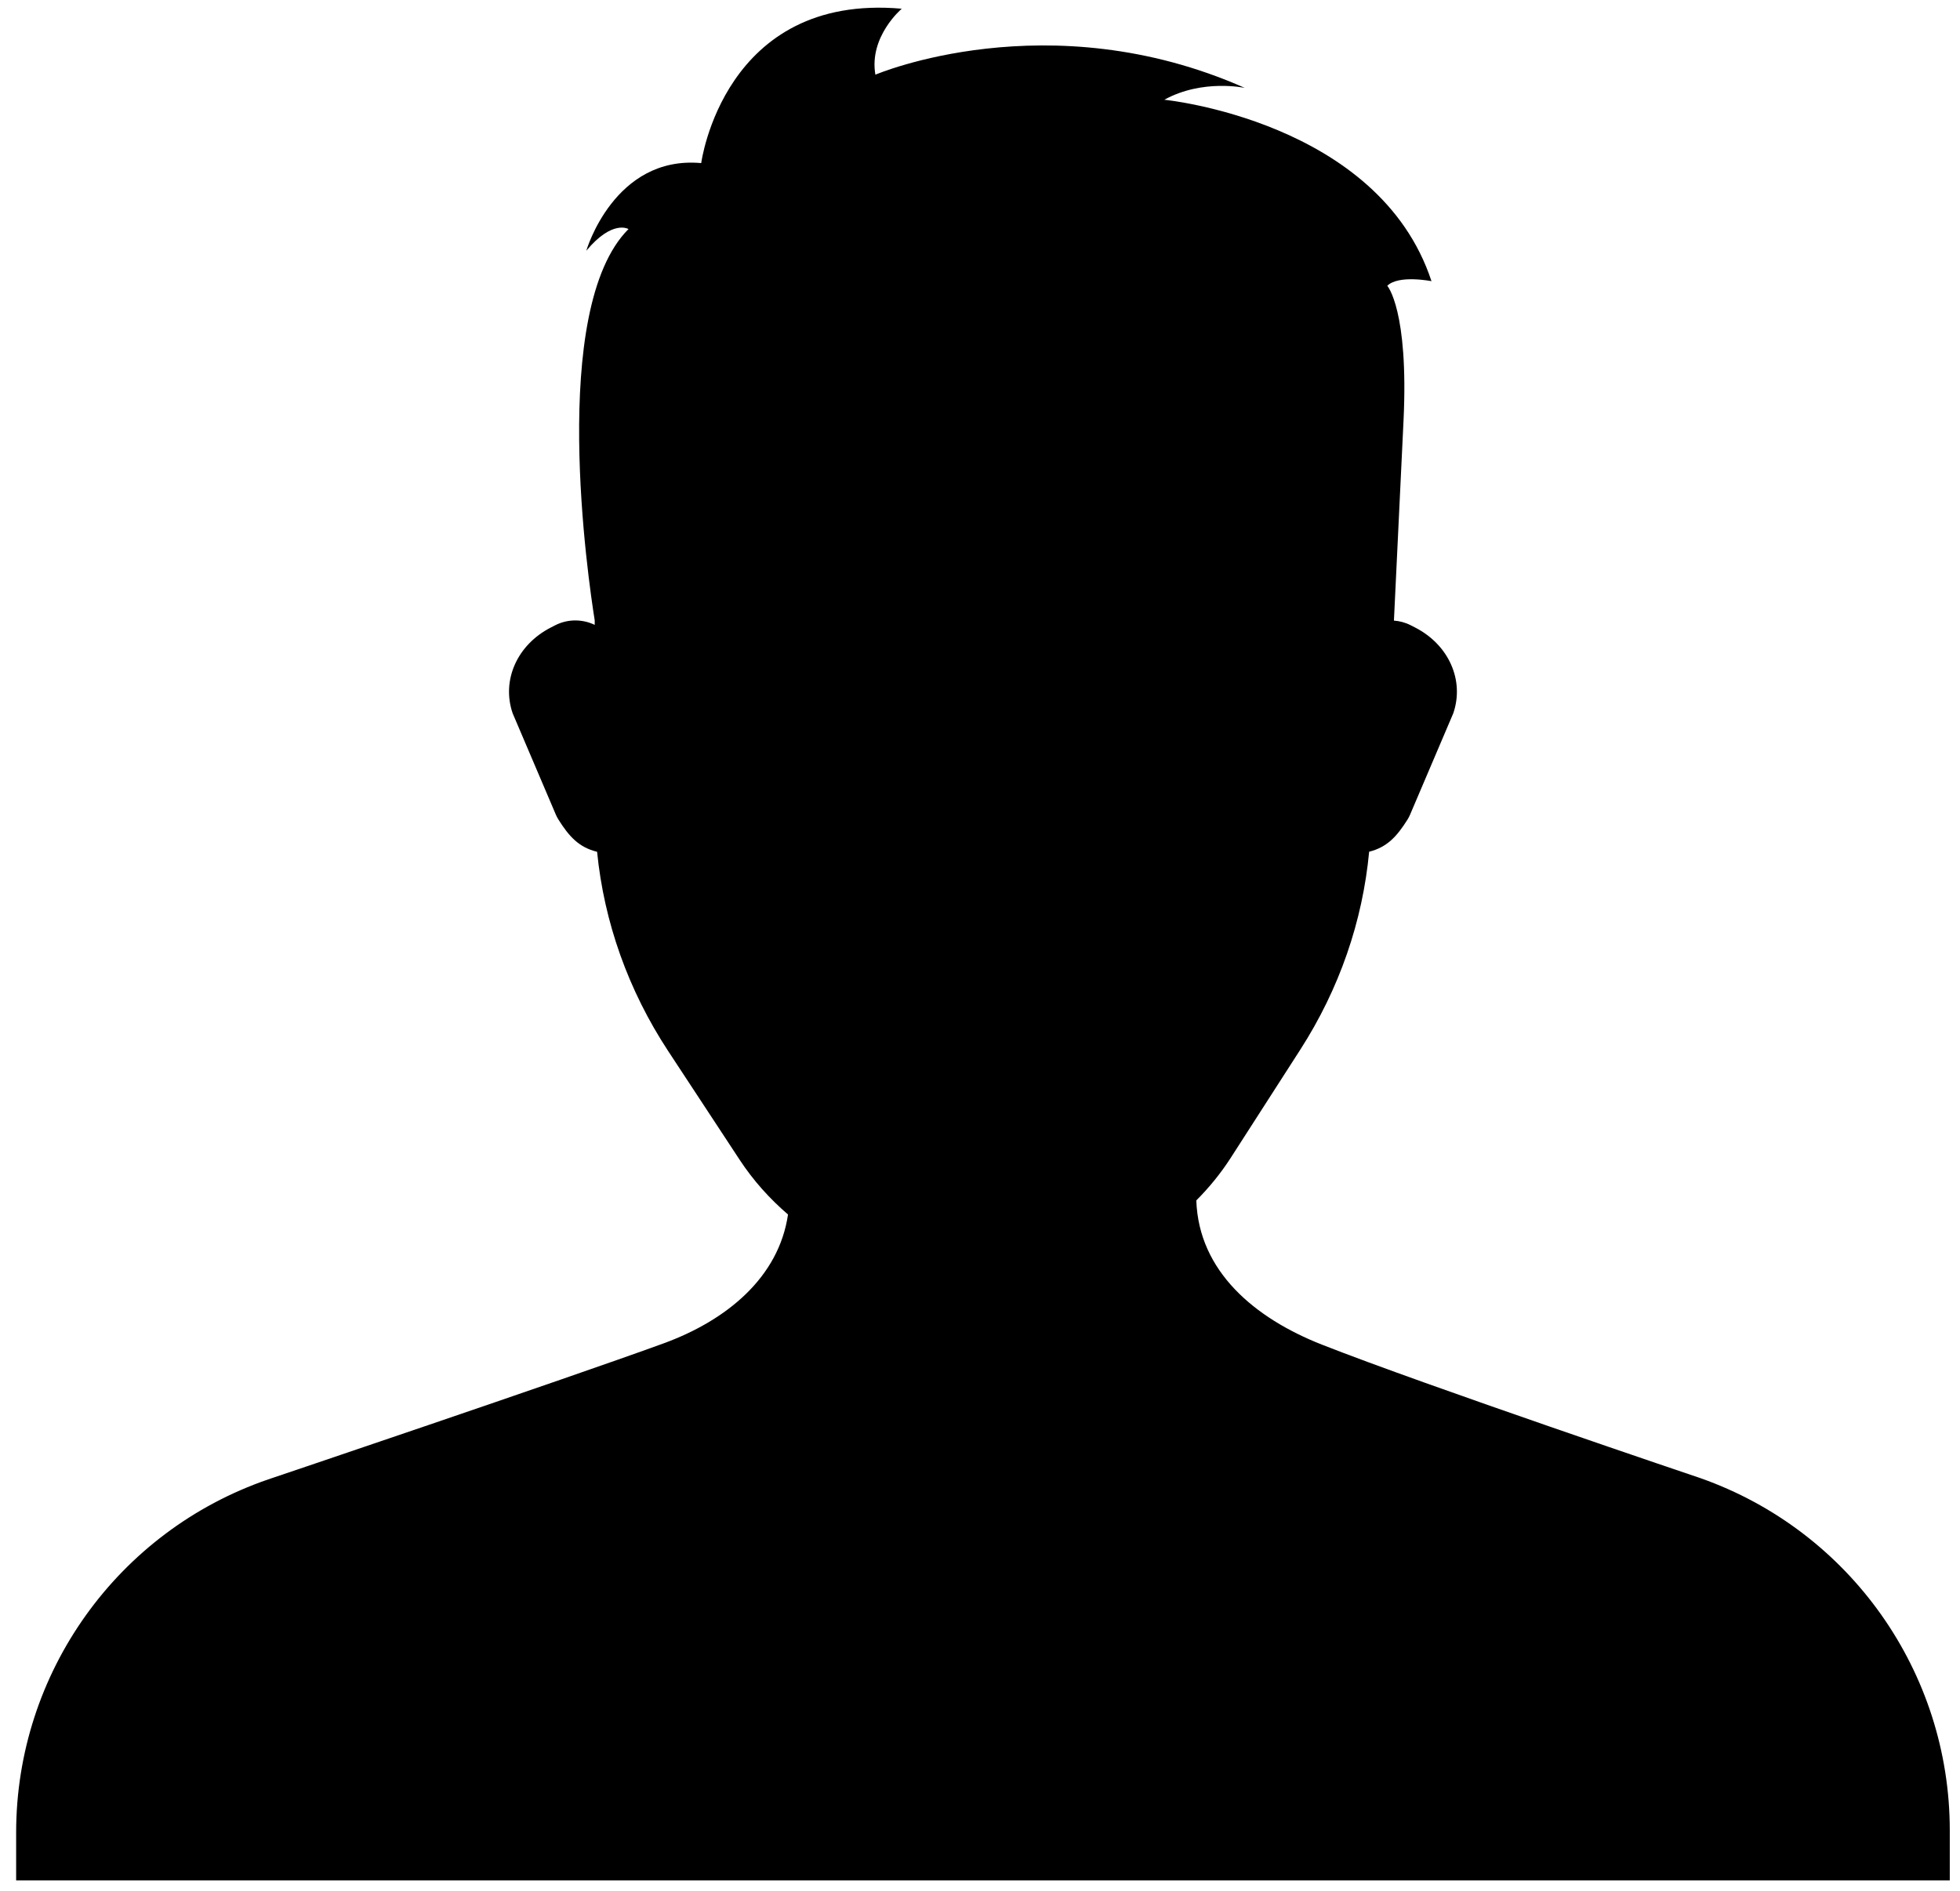 <?xml version="1.0" encoding="UTF-8" standalone="no"?><!-- Generator: Gravit.io --><svg xmlns="http://www.w3.org/2000/svg" xmlns:xlink="http://www.w3.org/1999/xlink" style="isolation:isolate" viewBox="52.5 39.25 85 82" width="85pt" height="82pt"><defs><clipPath id="_clipPath_9il1n5TotczexzH4W8cYKYWxBjxZrGJB"><rect width="500" height="500"/></clipPath></defs><g clip-path="url(#_clipPath_9il1n5TotczexzH4W8cYKYWxBjxZrGJB)"><clipPath id="_clipPath_nI9kcbGWOLVECTMqJ4m6FJvag3MPIy1A"><path d=" M 0 0 L 0 500 L 500 500 L 500 0 L 0 0 Z " fill="rgb(255,255,255)"/></clipPath><g clip-path="url(#_clipPath_nI9kcbGWOLVECTMqJ4m6FJvag3MPIy1A)"><path d=" M 174.287 481.895 C 174.137 482.225 173.936 482.475 173.677 482.635 C 173.427 482.795 173.137 482.875 172.836 482.875 C 172.526 482.875 172.247 482.785 171.986 482.615 C 171.727 482.445 171.526 482.195 171.376 481.865 C 171.236 481.525 171.157 481.125 171.157 480.645 C 171.157 480.195 171.227 479.795 171.367 479.455 C 171.506 479.115 171.706 478.855 171.956 478.675 C 172.206 478.495 172.497 478.395 172.816 478.395 C 173.126 478.395 173.416 478.485 173.677 478.664 C 173.936 478.845 174.137 479.105 174.287 479.435 C 174.446 479.775 174.517 480.175 174.517 480.645 C 174.517 481.145 174.446 481.555 174.287 481.895 Z  M 176.057 474.725 C 175.916 474.555 175.717 474.475 175.446 474.475 C 175.177 474.475 174.977 474.565 174.827 474.745 C 174.686 474.935 174.617 475.205 174.617 475.565 L 174.617 478.164 C 174.287 477.805 173.946 477.535 173.597 477.355 C 173.247 477.185 172.827 477.095 172.316 477.095 C 171.446 477.095 170.736 477.405 170.196 478.015 C 169.666 478.635 169.396 479.485 169.396 480.585 C 169.396 481.105 169.467 481.585 169.597 482.035 C 169.736 482.485 169.927 482.875 170.196 483.205 C 170.456 483.535 170.767 483.785 171.126 483.965 C 171.477 484.145 171.867 484.235 172.287 484.235 C 172.606 484.235 172.907 484.185 173.166 484.095 C 173.436 484.015 173.686 483.885 173.916 483.715 C 174.146 483.545 174.376 483.325 174.617 483.055 L 174.617 483.225 C 174.617 483.545 174.696 483.795 174.847 483.975 C 175.006 484.145 175.206 484.235 175.446 484.235 C 175.686 484.235 175.887 484.145 176.046 483.985 C 176.196 483.815 176.276 483.565 176.276 483.225 L 176.276 475.475 C 176.276 475.145 176.206 474.895 176.057 474.725 Z " fill="#000000"/><path d=" M 179.436 478.745 C 179.717 478.445 180.077 478.295 180.517 478.295 C 180.977 478.295 181.347 478.445 181.626 478.745 C 181.907 479.045 182.066 479.495 182.117 480.095 L 178.927 480.095 C 178.986 479.505 179.157 479.055 179.436 478.745 Z  M 183.106 481.815 C 182.936 481.815 182.807 481.855 182.717 481.935 C 182.497 482.135 182.316 482.305 182.186 482.425 C 182.046 482.545 181.896 482.655 181.736 482.765 C 181.566 482.865 181.407 482.945 181.227 482.995 C 181.057 483.045 180.867 483.065 180.657 483.065 C 180.336 483.065 180.057 482.985 179.796 482.835 C 179.537 482.685 179.327 482.455 179.166 482.145 C 179.006 481.845 178.927 481.485 178.927 481.095 L 182.367 481.095 C 182.827 481.095 183.177 481.025 183.436 480.895 C 183.686 480.765 183.816 480.475 183.816 480.035 C 183.816 479.555 183.686 479.095 183.446 478.635 C 183.206 478.175 182.836 477.795 182.336 477.505 C 181.847 477.215 181.256 477.075 180.577 477.075 C 180.046 477.075 179.566 477.155 179.137 477.325 C 178.696 477.495 178.336 477.745 178.037 478.055 C 177.747 478.375 177.517 478.755 177.367 479.205 C 177.206 479.645 177.126 480.125 177.126 480.645 C 177.126 481.745 177.446 482.625 178.066 483.265 C 178.696 483.905 179.577 484.235 180.706 484.235 C 181.196 484.235 181.637 484.164 182.017 484.035 C 182.396 483.905 182.706 483.745 182.956 483.555 C 183.206 483.355 183.396 483.155 183.526 482.945 C 183.646 482.725 183.706 482.545 183.706 482.385 C 183.706 482.205 183.657 482.065 183.546 481.965 C 183.427 481.865 183.287 481.815 183.106 481.815 Z " fill="#000000"/><path d=" M 190.106 481.075 C 189.927 480.825 189.666 480.605 189.316 480.425 C 188.977 480.235 188.526 480.075 187.986 479.945 C 187.526 479.835 187.166 479.735 186.907 479.664 C 186.637 479.585 186.436 479.485 186.276 479.365 C 186.126 479.255 186.046 479.095 186.046 478.914 C 186.046 478.715 186.146 478.545 186.356 478.405 C 186.577 478.275 186.836 478.205 187.157 478.205 C 187.467 478.205 187.706 478.255 187.887 478.365 C 188.066 478.465 188.227 478.605 188.356 478.775 C 188.517 478.975 188.666 479.135 188.787 479.235 C 188.916 479.335 189.066 479.395 189.247 479.395 C 189.497 479.395 189.696 479.325 189.827 479.195 C 189.967 479.065 190.026 478.905 190.026 478.705 C 190.026 478.515 189.967 478.325 189.836 478.135 C 189.717 477.945 189.526 477.765 189.287 477.605 C 189.046 477.445 188.747 477.325 188.376 477.225 C 188.017 477.135 187.606 477.085 187.157 477.085 C 186.577 477.085 186.077 477.175 185.666 477.365 C 185.256 477.555 184.946 477.805 184.736 478.115 C 184.526 478.425 184.427 478.765 184.427 479.115 C 184.427 479.505 184.537 479.845 184.767 480.115 C 184.997 480.385 185.296 480.605 185.677 480.765 C 186.057 480.925 186.546 481.085 187.157 481.235 C 187.686 481.365 188.077 481.505 188.307 481.645 C 188.546 481.785 188.657 482.015 188.657 482.315 C 188.657 482.525 188.546 482.695 188.327 482.855 C 188.097 483.015 187.807 483.095 187.456 483.095 C 187.026 483.095 186.677 483.015 186.427 482.865 C 186.177 482.705 185.967 482.475 185.776 482.155 C 185.696 481.995 185.597 481.865 185.497 481.775 C 185.396 481.685 185.256 481.645 185.077 481.645 C 184.867 481.645 184.686 481.715 184.557 481.845 C 184.416 481.985 184.347 482.155 184.347 482.345 C 184.347 482.635 184.456 482.925 184.666 483.215 C 184.887 483.505 185.217 483.745 185.666 483.945 C 186.117 484.135 186.657 484.235 187.287 484.235 C 187.946 484.235 188.506 484.145 188.967 483.965 C 189.436 483.785 189.787 483.525 190.017 483.175 C 190.256 482.835 190.367 482.414 190.367 481.935 C 190.367 481.615 190.287 481.325 190.106 481.075 Z " fill="#000000"/><path d=" M 192.767 474.765 C 192.597 474.625 192.396 474.545 192.166 474.545 C 191.927 474.545 191.727 474.625 191.546 474.795 C 191.367 474.955 191.276 475.155 191.276 475.405 C 191.276 475.685 191.367 475.895 191.537 476.045 C 191.717 476.195 191.927 476.265 192.166 476.265 C 192.407 476.265 192.606 476.195 192.776 476.045 C 192.946 475.885 193.037 475.675 193.037 475.405 C 193.037 475.125 192.946 474.914 192.767 474.765 Z  M 192.787 477.355 C 192.617 477.175 192.407 477.085 192.146 477.085 C 191.887 477.085 191.677 477.175 191.517 477.355 C 191.356 477.525 191.276 477.785 191.276 478.135 L 191.276 483.164 C 191.276 483.505 191.356 483.765 191.517 483.955 C 191.677 484.135 191.887 484.235 192.146 484.235 C 192.407 484.235 192.617 484.145 192.787 483.965 C 192.956 483.785 193.037 483.515 193.037 483.164 L 193.037 478.085 C 193.037 477.775 192.956 477.525 192.787 477.355 Z " fill="#000000"/><path d=" M 198.776 481.825 C 198.617 482.135 198.407 482.375 198.146 482.525 C 197.887 482.685 197.606 482.765 197.316 482.765 C 196.827 482.765 196.416 482.585 196.106 482.215 C 195.796 481.855 195.646 481.315 195.646 480.605 C 195.646 479.895 195.796 479.355 196.097 478.975 C 196.396 478.595 196.796 478.395 197.307 478.395 C 197.816 478.395 198.236 478.595 198.546 478.995 C 198.867 479.395 199.026 479.955 199.026 480.675 C 199.026 481.125 198.936 481.505 198.776 481.825 Z  M 200.566 477.414 C 200.456 477.195 200.227 477.085 199.887 477.085 C 199.657 477.085 199.456 477.175 199.307 477.335 C 199.157 477.505 199.086 477.745 199.086 478.045 L 199.086 478.285 C 198.776 477.875 198.436 477.575 198.066 477.385 C 197.706 477.195 197.276 477.095 196.776 477.095 C 196.356 477.095 195.977 477.175 195.626 477.325 C 195.276 477.465 194.977 477.685 194.706 477.985 C 194.446 478.275 194.236 478.635 194.097 479.055 C 193.946 479.485 193.876 479.955 193.876 480.485 C 193.876 481.195 193.997 481.815 194.236 482.355 C 194.467 482.895 194.807 483.315 195.247 483.615 C 195.686 483.925 196.196 484.075 196.787 484.075 C 197.276 484.075 197.696 483.975 198.057 483.775 C 198.407 483.575 198.717 483.285 198.986 482.914 C 198.977 483.485 198.967 483.905 198.946 484.164 C 198.936 484.425 198.876 484.664 198.776 484.895 C 198.677 485.125 198.497 485.295 198.247 485.425 C 197.997 485.555 197.646 485.615 197.186 485.615 C 196.967 485.615 196.767 485.595 196.597 485.555 C 196.427 485.515 196.276 485.455 196.157 485.365 C 196.037 485.285 195.916 485.185 195.816 485.065 C 195.717 484.945 195.617 484.825 195.526 484.715 C 195.336 484.485 195.106 484.375 194.847 484.375 C 194.646 484.375 194.467 484.445 194.327 484.575 C 194.177 484.715 194.106 484.885 194.106 485.105 C 194.106 485.385 194.236 485.655 194.486 485.925 C 194.747 486.195 195.117 486.414 195.586 486.585 C 196.066 486.755 196.606 486.835 197.217 486.835 C 197.876 486.835 198.427 486.775 198.867 486.635 C 199.316 486.505 199.677 486.305 199.946 486.025 C 200.227 485.755 200.427 485.405 200.546 484.985 C 200.666 484.565 200.736 484.065 200.736 483.475 L 200.736 478.375 C 200.736 477.955 200.677 477.635 200.566 477.414 Z " fill="#000000"/><path d=" M 208.086 478.935 C 208.057 478.695 207.977 478.455 207.867 478.245 C 207.686 477.875 207.416 477.595 207.046 477.385 C 206.686 477.185 206.267 477.085 205.807 477.085 C 205.327 477.085 204.907 477.185 204.537 477.375 C 204.436 477.425 204.347 477.485 204.247 477.555 C 203.997 477.735 203.756 477.975 203.526 478.275 L 203.526 478.055 C 203.526 477.845 203.486 477.664 203.416 477.525 C 203.336 477.375 203.236 477.265 203.117 477.195 C 202.986 477.125 202.847 477.085 202.696 477.085 C 202.446 477.085 202.247 477.164 202.097 477.335 C 201.946 477.495 201.876 477.745 201.876 478.085 L 201.876 483.164 C 201.876 483.505 201.956 483.765 202.126 483.955 C 202.287 484.135 202.497 484.235 202.747 484.235 C 203.006 484.235 203.227 484.145 203.387 483.965 C 203.557 483.785 203.637 483.515 203.637 483.164 L 203.637 480.965 C 203.637 480.245 203.677 479.755 203.767 479.495 C 203.887 479.164 204.077 478.914 204.327 478.725 C 204.586 478.535 204.876 478.445 205.186 478.445 C 205.666 478.445 205.986 478.595 206.146 478.905 C 206.307 479.215 206.387 479.655 206.387 480.235 L 206.387 483.164 C 206.387 483.505 206.477 483.765 206.637 483.955 C 206.796 484.135 207.006 484.235 207.276 484.235 C 207.526 484.235 207.736 484.145 207.896 483.965 C 208.066 483.785 208.146 483.515 208.146 483.164 L 208.146 479.895 C 208.146 479.505 208.126 479.185 208.086 478.935 Z " fill="#000000"/><path d=" M 211.296 478.745 C 211.577 478.445 211.936 478.295 212.367 478.295 C 212.827 478.295 213.196 478.445 213.477 478.745 C 213.767 479.045 213.927 479.495 213.967 480.095 L 210.776 480.095 C 210.836 479.505 211.006 479.055 211.296 478.745 Z  M 214.956 481.815 C 214.787 481.815 214.666 481.855 214.577 481.935 C 214.356 482.135 214.177 482.305 214.037 482.425 C 213.896 482.545 213.747 482.655 213.586 482.765 C 213.427 482.865 213.256 482.945 213.086 482.995 C 212.916 483.045 212.736 483.065 212.537 483.065 L 212.526 483.065 C 212.517 483.065 212.517 483.065 212.506 483.065 C 212.196 483.065 211.907 482.985 211.646 482.835 C 211.387 482.685 211.177 482.455 211.026 482.145 C 210.997 482.085 210.967 482.035 210.946 481.975 L 210.946 481.965 C 210.836 481.705 210.787 481.405 210.776 481.095 L 214.217 481.095 C 214.677 481.095 215.037 481.025 215.287 480.895 C 215.537 480.765 215.666 480.475 215.666 480.035 C 215.666 479.555 215.546 479.095 215.296 478.635 C 215.057 478.175 214.686 477.795 214.196 477.505 C 213.706 477.215 213.117 477.075 212.427 477.075 C 211.896 477.075 211.416 477.155 210.986 477.325 C 210.557 477.495 210.186 477.745 209.896 478.055 C 209.597 478.375 209.367 478.755 209.217 479.205 C 209.066 479.645 208.986 480.125 208.986 480.645 C 208.986 481.745 209.296 482.625 209.927 483.265 C 210.546 483.905 211.427 484.235 212.557 484.235 C 213.046 484.235 213.486 484.164 213.867 484.035 C 213.876 484.035 213.896 484.025 213.907 484.025 C 214.267 483.895 214.566 483.735 214.816 483.555 C 215.066 483.355 215.247 483.155 215.376 482.945 C 215.497 482.725 215.566 482.545 215.566 482.385 C 215.566 482.205 215.506 482.065 215.396 481.965 C 215.287 481.865 215.137 481.815 214.956 481.815 Z " fill="#000000"/><path d=" M 221.057 481.895 C 220.907 482.225 220.696 482.475 220.446 482.635 C 220.186 482.795 219.907 482.875 219.597 482.875 C 219.296 482.875 219.017 482.785 218.756 482.615 C 218.497 482.445 218.296 482.195 218.146 481.865 C 217.997 481.525 217.927 481.125 217.927 480.645 C 217.927 480.195 217.997 479.795 218.137 479.455 C 218.276 479.115 218.467 478.855 218.727 478.675 C 218.977 478.495 219.267 478.395 219.586 478.395 C 219.896 478.395 220.177 478.485 220.436 478.664 C 220.696 478.845 220.907 479.105 221.057 479.435 C 221.206 479.775 221.287 480.175 221.287 480.645 C 221.287 481.145 221.206 481.555 221.057 481.895 Z  M 222.827 474.725 C 222.686 474.555 222.477 474.475 222.217 474.475 C 221.946 474.475 221.736 474.565 221.597 474.745 C 221.456 474.935 221.376 475.205 221.376 475.565 L 221.376 478.164 C 221.046 477.805 220.717 477.535 220.367 477.355 C 220.017 477.185 219.586 477.095 219.086 477.095 C 218.206 477.095 217.506 477.405 216.967 478.015 C 216.427 478.635 216.157 479.485 216.157 480.585 C 216.157 481.105 216.227 481.585 216.367 482.035 C 216.497 482.485 216.696 482.875 216.956 483.205 C 217.217 483.535 217.526 483.785 217.887 483.965 C 218.247 484.145 218.637 484.235 219.057 484.235 C 219.376 484.235 219.666 484.185 219.936 484.095 C 220.206 484.015 220.456 483.885 220.686 483.715 C 220.916 483.545 221.146 483.325 221.376 483.055 L 221.376 483.225 C 221.376 483.545 221.456 483.795 221.617 483.975 C 221.776 484.145 221.967 484.235 222.217 484.235 C 222.456 484.235 222.657 484.145 222.807 483.985 C 222.967 483.815 223.046 483.565 223.046 483.225 L 223.046 475.475 C 223.046 475.145 222.967 474.895 222.827 474.725 Z " fill="#000000"/><path d=" M 231.526 482.295 C 231.206 482.685 230.827 482.875 230.387 482.875 C 229.867 482.875 229.446 482.685 229.126 482.305 C 228.807 481.935 228.646 481.395 228.646 480.695 C 228.646 480.225 228.727 479.805 228.876 479.465 C 229.026 479.115 229.227 478.855 229.486 478.675 C 229.756 478.495 230.046 478.395 230.387 478.395 C 230.706 478.395 230.997 478.495 231.236 478.675 C 231.486 478.855 231.677 479.115 231.807 479.445 C 231.936 479.785 232.006 480.185 232.006 480.645 C 232.006 481.365 231.847 481.914 231.526 482.295 Z  M 233.407 478.715 C 233.166 478.195 232.827 477.795 232.387 477.515 C 231.946 477.235 231.436 477.095 230.847 477.095 C 230.347 477.095 229.916 477.195 229.577 477.375 C 229.227 477.555 228.896 477.815 228.566 478.164 L 228.566 475.475 C 228.566 475.155 228.486 474.905 228.347 474.735 C 228.196 474.555 227.986 474.475 227.717 474.475 C 227.467 474.475 227.267 474.565 227.117 474.745 C 226.977 474.925 226.907 475.195 226.907 475.555 L 226.907 483.225 C 226.907 483.555 226.977 483.805 227.126 483.975 C 227.276 484.145 227.467 484.235 227.717 484.235 C 227.967 484.235 228.166 484.145 228.327 483.975 C 228.486 483.805 228.566 483.555 228.566 483.225 L 228.566 483.055 C 228.756 483.275 228.916 483.445 229.026 483.555 C 229.146 483.664 229.287 483.775 229.456 483.885 C 229.626 483.985 229.827 484.075 230.066 484.135 C 230.307 484.195 230.557 484.235 230.827 484.235 C 231.267 484.235 231.677 484.145 232.046 483.965 C 232.407 483.785 232.727 483.535 232.977 483.205 C 233.236 482.885 233.436 482.495 233.566 482.055 C 233.706 481.605 233.767 481.125 233.767 480.585 C 233.767 479.865 233.646 479.245 233.407 478.715 Z " fill="#000000"/><path d=" M 240.196 477.475 C 240.126 477.355 240.037 477.265 239.916 477.195 C 239.796 477.125 239.666 477.085 239.537 477.085 C 239.347 477.085 239.206 477.115 239.106 477.185 C 239.006 477.245 238.907 477.375 238.816 477.555 C 238.727 477.745 238.626 477.995 238.517 478.325 L 237.106 482.345 L 235.617 478.015 C 235.517 477.715 235.407 477.485 235.276 477.325 C 235.146 477.164 234.956 477.085 234.706 477.085 C 234.557 477.085 234.416 477.125 234.287 477.205 C 234.146 477.275 234.037 477.385 233.967 477.515 C 233.887 477.635 233.847 477.775 233.847 477.925 C 233.847 478.075 233.916 478.295 234.046 478.615 L 236.206 484.055 L 236.046 484.455 C 235.927 484.735 235.827 484.955 235.727 485.105 C 235.637 485.255 235.537 485.355 235.416 485.414 C 235.307 485.475 235.146 485.505 234.946 485.505 C 234.856 485.505 234.767 485.495 234.657 485.465 C 234.566 485.445 234.467 485.425 234.376 485.425 C 234.137 485.425 233.956 485.485 233.836 485.595 C 233.706 485.705 233.646 485.855 233.646 486.055 C 233.646 486.355 233.776 486.555 234.037 486.675 C 234.296 486.785 234.677 486.835 235.196 486.835 C 235.717 486.835 236.137 486.755 236.446 486.595 C 236.767 486.435 237.017 486.205 237.196 485.905 C 237.387 485.605 237.586 485.195 237.776 484.664 L 240.077 478.664 C 240.126 478.505 240.177 478.355 240.217 478.205 C 240.256 478.055 240.276 477.935 240.296 477.855 C 240.296 477.725 240.267 477.595 240.196 477.475 Z " fill="#000000"/><path d=" M 261.507 477.238 L 261.926 477.238 L 261.926 476.71 C 261.926 476.159 261.993 475.723 262.133 475.398 C 262.271 475.074 262.51 474.837 262.843 474.69 C 263.175 474.542 263.631 474.468 264.21 474.468 C 265.239 474.468 265.75 474.717 265.75 475.223 C 265.75 475.385 265.696 475.525 265.587 475.64 C 265.482 475.755 265.354 475.814 265.209 475.814 C 265.142 475.814 265.02 475.801 264.852 475.774 C 264.69 475.751 264.545 475.736 264.43 475.736 C 264.112 475.736 263.91 475.831 263.815 476.017 C 263.729 476.204 263.684 476.47 263.684 476.82 L 263.684 477.238 L 264.112 477.238 C 264.784 477.238 265.116 477.439 265.116 477.845 C 265.116 478.129 265.03 478.313 264.85 478.39 C 264.673 478.468 264.427 478.506 264.112 478.506 L 263.684 478.506 L 263.684 483.163 C 263.684 483.509 263.602 483.773 263.434 483.955 C 263.27 484.139 263.058 484.23 262.795 484.23 C 262.546 484.23 262.34 484.139 262.173 483.955 C 262.007 483.773 261.926 483.509 261.926 483.163 L 261.926 478.506 L 261.441 478.506 C 261.179 478.506 260.979 478.45 260.836 478.329 C 260.694 478.213 260.623 478.058 260.623 477.87 C 260.623 477.447 260.918 477.238 261.507 477.238 L 261.507 477.238 Z " fill="#000000"/><path d=" M 267.26 481.694 L 267.26 483.163 C 267.26 483.518 267.17 483.786 267.007 483.962 C 266.839 484.142 266.628 484.23 266.371 484.23 C 266.112 484.23 265.905 484.141 265.743 483.958 C 265.583 483.78 265.499 483.514 265.499 483.163 L 265.499 478.268 C 265.499 477.478 265.783 477.082 266.353 477.082 C 266.647 477.082 266.856 477.174 266.986 477.359 C 267.114 477.544 267.185 477.816 267.201 478.178 C 267.409 477.816 267.624 477.544 267.844 477.359 C 268.068 477.174 268.36 477.082 268.731 477.082 C 269.103 477.082 269.458 477.174 269.806 477.359 C 270.154 477.544 270.328 477.79 270.328 478.094 C 270.328 478.308 270.253 478.488 270.107 478.624 C 269.958 478.766 269.8 478.835 269.629 478.835 C 269.561 478.835 269.404 478.792 269.159 478.713 C 268.912 478.636 268.692 478.596 268.507 478.596 C 268.249 478.596 268.037 478.665 267.875 478.798 C 267.711 478.937 267.584 479.135 267.493 479.399 C 267.405 479.666 267.345 479.986 267.309 480.351 C 267.275 480.718 267.26 481.166 267.26 481.694 L 267.26 481.694 Z " fill="#000000"/><path d=" M 272.416 478.745 C 272.696 478.445 273.057 478.295 273.486 478.295 C 273.957 478.295 274.316 478.445 274.606 478.745 C 274.887 479.035 275.047 479.485 275.087 480.085 L 271.896 480.085 C 271.957 479.495 272.127 479.055 272.416 478.745 Z  M 276.076 481.815 C 275.916 481.815 275.786 481.855 275.696 481.935 C 275.477 482.135 275.297 482.305 275.156 482.414 C 275.017 482.545 274.877 482.655 274.707 482.755 C 274.547 482.865 274.377 482.945 274.207 482.985 C 274.026 483.045 273.837 483.065 273.627 483.065 C 273.316 483.065 273.026 482.985 272.767 482.835 C 272.507 482.675 272.297 482.445 272.137 482.145 C 271.986 481.845 271.906 481.485 271.896 481.085 L 275.337 481.085 C 275.797 481.085 276.156 481.025 276.406 480.895 C 276.656 480.755 276.786 480.475 276.786 480.035 C 276.786 479.555 276.666 479.095 276.416 478.625 C 276.177 478.164 275.807 477.795 275.316 477.505 C 274.826 477.215 274.236 477.075 273.547 477.075 C 273.017 477.075 272.536 477.155 272.106 477.325 C 271.677 477.495 271.307 477.735 271.017 478.055 C 270.717 478.375 270.486 478.755 270.337 479.195 C 270.177 479.645 270.106 480.125 270.106 480.645 C 270.106 481.745 270.416 482.625 271.047 483.265 C 271.666 483.905 272.547 484.225 273.677 484.225 C 274.166 484.225 274.606 484.164 274.986 484.035 C 275.366 483.905 275.686 483.745 275.936 483.555 C 276.186 483.355 276.377 483.155 276.507 482.935 C 276.627 482.725 276.686 482.545 276.686 482.385 C 276.686 482.205 276.627 482.065 276.517 481.965 C 276.406 481.865 276.257 481.815 276.076 481.815 Z " fill="#000000"/><path d=" M 279.717 478.745 C 280.007 478.445 280.366 478.295 280.797 478.295 C 281.257 478.295 281.627 478.445 281.916 478.745 C 282.196 479.035 282.356 479.485 282.396 480.085 L 279.207 480.085 C 279.267 479.495 279.436 479.055 279.717 478.745 Z  M 283.387 481.815 C 283.227 481.815 283.097 481.855 283.007 481.935 C 282.786 482.135 282.606 482.305 282.467 482.414 C 282.326 482.545 282.186 482.655 282.017 482.755 C 281.856 482.865 281.686 482.945 281.507 482.985 C 281.337 483.045 281.146 483.065 280.936 483.065 C 280.627 483.065 280.337 482.985 280.076 482.835 C 279.816 482.675 279.606 482.445 279.457 482.145 C 279.297 481.845 279.217 481.485 279.207 481.085 L 282.646 481.085 C 283.106 481.085 283.467 481.025 283.717 480.895 C 283.967 480.755 284.097 480.475 284.097 480.035 C 284.097 479.555 283.977 479.095 283.727 478.625 C 283.486 478.164 283.116 477.795 282.627 477.505 C 282.127 477.215 281.547 477.075 280.856 477.075 C 280.326 477.075 279.847 477.155 279.416 477.325 C 278.977 477.495 278.616 477.735 278.326 478.055 C 278.026 478.375 277.797 478.755 277.646 479.195 C 277.486 479.645 277.406 480.125 277.406 480.645 C 277.406 481.745 277.727 482.625 278.356 483.265 C 278.977 483.905 279.856 484.225 280.986 484.225 C 281.477 484.225 281.916 484.164 282.297 484.035 C 282.677 483.905 282.996 483.745 283.246 483.555 C 283.496 483.355 283.686 483.155 283.807 482.935 C 283.936 482.725 283.986 482.545 283.986 482.385 C 283.986 482.205 283.936 482.065 283.826 481.965 C 283.717 481.865 283.566 481.815 283.387 481.815 Z " fill="#000000"/><path d=" M 289.717 481.855 C 289.566 482.195 289.377 482.445 289.116 482.615 C 288.877 482.785 288.597 482.875 288.307 482.875 C 288.246 482.875 288.186 482.875 288.137 482.855 C 287.717 482.825 287.366 482.625 287.076 482.285 C 286.746 481.905 286.587 481.355 286.587 480.655 C 286.587 479.914 286.746 479.355 287.087 478.965 C 287.416 478.585 287.826 478.395 288.307 478.395 C 288.616 478.395 288.896 478.485 289.146 478.664 C 289.396 478.845 289.587 479.095 289.727 479.435 C 289.877 479.765 289.946 480.164 289.946 480.625 C 289.946 481.055 289.887 481.425 289.757 481.735 C 289.746 481.775 289.736 481.815 289.717 481.855 Z  M 291.696 480.435 C 291.677 479.785 291.547 479.225 291.316 478.735 C 291.047 478.205 290.686 477.795 290.236 477.515 C 289.776 477.235 289.276 477.095 288.736 477.095 C 288.286 477.095 287.887 477.195 287.536 477.385 C 287.177 477.575 286.826 477.875 286.496 478.285 L 286.496 478.075 C 286.496 477.745 286.427 477.505 286.267 477.335 C 286.106 477.164 285.906 477.085 285.656 477.085 C 285.406 477.085 285.207 477.164 285.057 477.325 C 284.906 477.495 284.837 477.745 284.837 478.085 L 284.837 485.664 C 284.837 486.055 284.896 486.335 284.996 486.545 C 285.106 486.735 285.326 486.835 285.656 486.835 C 286.217 486.835 286.496 486.445 286.496 485.675 L 286.496 483.045 C 286.677 483.265 286.856 483.455 287.047 483.615 C 287.186 483.735 287.326 483.835 287.477 483.925 C 287.816 484.125 288.236 484.225 288.736 484.225 C 289.156 484.225 289.547 484.145 289.906 483.985 C 290.276 483.815 290.587 483.575 290.856 483.275 C 291.116 482.965 291.326 482.585 291.486 482.135 C 291.637 481.685 291.707 481.185 291.707 480.645 C 291.707 480.575 291.707 480.505 291.696 480.435 Z " fill="#000000"/><path d=" M 294.087 474.765 C 293.906 474.615 293.707 474.545 293.477 474.545 C 293.246 474.545 293.036 474.625 292.856 474.785 C 292.677 474.945 292.587 475.155 292.587 475.405 C 292.587 475.675 292.677 475.885 292.856 476.035 C 293.026 476.185 293.236 476.265 293.477 476.265 C 293.717 476.265 293.916 476.185 294.097 476.035 C 294.267 475.885 294.347 475.675 294.347 475.405 C 294.347 475.125 294.257 474.905 294.087 474.765 Z  M 294.097 477.345 C 293.927 477.164 293.717 477.085 293.457 477.085 C 293.207 477.085 292.996 477.164 292.837 477.345 C 292.677 477.525 292.587 477.785 292.587 478.135 L 292.587 483.164 C 292.587 483.505 292.677 483.765 292.837 483.955 C 292.996 484.135 293.207 484.225 293.457 484.225 C 293.717 484.225 293.927 484.145 294.097 483.955 C 294.267 483.775 294.347 483.515 294.347 483.164 L 294.347 478.085 C 294.347 477.765 294.267 477.525 294.097 477.345 Z " fill="#000000"/><path d=" M 300.015 483.427 L 298.467 480.875 L 297.513 481.776 L 297.513 483.175 C 297.513 483.514 297.423 483.773 297.244 483.955 C 297.069 484.139 296.86 484.23 296.63 484.23 C 296.359 484.23 296.145 484.141 295.992 483.958 C 295.839 483.78 295.76 483.514 295.76 483.163 L 295.76 475.664 C 295.76 475.277 295.837 474.98 295.983 474.775 C 296.135 474.568 296.352 474.468 296.63 474.468 C 296.9 474.468 297.113 474.561 297.273 474.748 C 297.432 474.93 297.513 475.204 297.513 475.562 L 297.513 479.827 L 299.489 477.751 C 299.734 477.497 299.918 477.317 300.05 477.224 C 300.178 477.129 300.333 477.082 300.517 477.082 C 300.737 477.082 300.919 477.153 301.069 477.291 C 301.212 477.431 301.286 477.608 301.286 477.816 C 301.286 478.073 301.047 478.418 300.571 478.847 L 299.639 479.703 L 301.44 482.538 C 301.571 482.75 301.67 482.906 301.727 483.016 C 301.785 483.123 301.815 483.233 301.815 483.329 C 301.815 483.609 301.738 483.827 301.585 483.99 C 301.433 484.151 301.23 484.23 300.984 484.23 C 300.77 484.23 300.602 484.175 300.487 484.056 C 300.372 483.939 300.212 483.729 300.015 483.427 L 300.015 483.427 Z " fill="#000000"/><path d=" M 303.834 484.23 C 303.569 484.23 303.342 484.144 303.147 483.972 C 302.955 483.803 302.856 483.561 302.856 483.25 C 302.856 482.989 302.95 482.763 303.135 482.576 C 303.321 482.386 303.547 482.292 303.818 482.292 C 304.087 482.292 304.316 482.386 304.511 482.572 C 304.7 482.758 304.797 482.986 304.797 483.25 C 304.797 483.557 304.7 483.797 304.511 483.968 C 304.316 484.144 304.091 484.23 303.834 484.23 L 303.834 484.23 Z " fill="#000000"/><path d=" M 312.576 482.054 C 312.576 482.272 312.511 482.507 312.379 482.755 C 312.249 483.006 312.048 483.242 311.778 483.467 C 311.511 483.692 311.174 483.875 310.766 484.011 C 310.358 484.148 309.897 484.219 309.39 484.219 C 308.301 484.219 307.452 483.901 306.843 483.27 C 306.235 482.635 305.931 481.786 305.931 480.721 C 305.931 479.998 306.068 479.362 306.35 478.807 C 306.626 478.255 307.03 477.827 307.558 477.524 C 308.085 477.22 308.72 477.07 309.451 477.07 C 309.907 477.07 310.324 477.136 310.706 477.27 C 311.086 477.402 311.406 477.576 311.672 477.785 C 311.934 477.998 312.137 478.22 312.275 478.456 C 312.415 478.695 312.483 478.918 312.483 479.125 C 312.483 479.334 312.406 479.513 312.251 479.66 C 312.092 479.805 311.901 479.879 311.683 479.879 C 311.534 479.879 311.413 479.84 311.315 479.766 C 311.219 479.69 311.109 479.57 310.991 479.399 C 310.776 479.075 310.554 478.829 310.316 478.667 C 310.084 478.503 309.788 478.422 309.427 478.422 C 308.91 478.422 308.488 478.624 308.17 479.031 C 307.853 479.434 307.693 479.993 307.693 480.694 C 307.693 481.025 307.736 481.331 307.817 481.607 C 307.896 481.883 308.015 482.12 308.17 482.315 C 308.326 482.509 308.512 482.657 308.73 482.758 C 308.95 482.862 309.191 482.911 309.451 482.911 C 309.805 482.911 310.106 482.83 310.356 482.666 C 310.611 482.503 310.833 482.255 311.025 481.919 C 311.133 481.722 311.247 481.569 311.37 481.456 C 311.494 481.345 311.647 481.288 311.828 481.288 C 312.043 481.288 312.221 481.371 312.361 481.533 C 312.504 481.696 312.576 481.872 312.576 482.054 L 312.576 482.054 Z " fill="#000000"/><path d=" M 317.927 482.315 C 317.606 482.725 317.186 482.925 316.656 482.925 C 316.297 482.925 315.996 482.835 315.736 482.655 C 315.477 482.465 315.276 482.205 315.137 481.855 C 314.996 481.515 314.927 481.115 314.927 480.655 C 314.927 480.195 314.996 479.785 315.137 479.435 C 315.276 479.095 315.477 478.825 315.746 478.645 C 316.007 478.475 316.307 478.385 316.656 478.385 C 317.186 478.385 317.606 478.585 317.927 478.985 C 318.236 479.385 318.396 479.945 318.396 480.655 C 318.396 481.365 318.236 481.914 317.927 482.315 Z  M 319.916 479.205 C 319.757 478.775 319.526 478.395 319.217 478.075 C 318.906 477.755 318.536 477.515 318.106 477.345 C 317.666 477.164 317.186 477.085 316.656 477.085 C 316.127 477.085 315.646 477.164 315.217 477.335 C 314.786 477.505 314.416 477.745 314.106 478.065 C 313.807 478.375 313.566 478.755 313.406 479.195 C 313.246 479.635 313.166 480.125 313.166 480.655 C 313.166 481.185 313.246 481.664 313.396 482.105 C 313.566 482.535 313.797 482.914 314.116 483.235 C 314.416 483.555 314.797 483.805 315.217 483.975 C 315.637 484.145 316.116 484.235 316.656 484.235 C 317.186 484.235 317.666 484.145 318.106 483.975 C 318.526 483.805 318.896 483.565 319.207 483.245 C 319.517 482.925 319.757 482.545 319.916 482.105 C 320.076 481.664 320.156 481.175 320.156 480.655 C 320.156 480.125 320.076 479.645 319.916 479.205 Z " fill="#000000"/><path d=" M 326.864 480.787 L 326.864 483.123 C 326.864 483.494 326.782 483.767 326.613 483.955 C 326.444 484.139 326.227 484.231 325.951 484.231 C 325.685 484.231 325.467 484.139 325.307 483.955 C 325.139 483.767 325.055 483.494 325.055 483.123 L 325.055 480.323 C 325.055 479.88 325.04 479.536 325.012 479.289 C 324.98 479.05 324.897 478.846 324.766 478.692 C 324.633 478.532 324.421 478.454 324.135 478.454 C 323.559 478.454 323.182 478.65 322.999 479.05 C 322.817 479.441 322.724 480.008 322.724 480.749 L 322.724 483.123 C 322.724 483.487 322.641 483.764 322.478 483.952 C 322.31 484.137 322.094 484.231 321.824 484.231 C 321.557 484.231 321.339 484.137 321.169 483.952 C 320.999 483.764 320.914 483.487 320.914 483.123 L 320.914 478.094 C 320.914 477.763 320.99 477.511 321.142 477.341 C 321.297 477.167 321.498 477.082 321.744 477.082 C 321.986 477.082 322.185 477.166 322.349 477.324 C 322.509 477.485 322.589 477.707 322.589 477.991 L 322.589 478.157 C 322.896 477.794 323.223 477.526 323.567 477.357 C 323.918 477.18 324.301 477.095 324.728 477.095 C 325.17 477.095 325.549 477.184 325.865 477.359 C 326.184 477.536 326.444 477.803 326.652 478.157 C 326.95 477.798 327.269 477.532 327.607 477.357 C 327.946 477.182 328.321 477.095 328.734 477.095 C 329.213 477.095 329.63 477.192 329.977 477.379 C 330.322 477.568 330.582 477.839 330.755 478.189 C 330.904 478.509 330.978 479.009 330.978 479.692 L 330.978 483.123 C 330.978 483.494 330.895 483.767 330.729 483.955 C 330.563 484.139 330.34 484.231 330.065 484.231 C 329.798 484.231 329.582 484.137 329.412 483.952 C 329.242 483.764 329.157 483.487 329.157 483.123 L 329.157 480.166 C 329.157 479.789 329.141 479.487 329.11 479.26 C 329.078 479.032 328.99 478.839 328.851 478.686 C 328.707 478.532 328.491 478.454 328.205 478.454 C 327.973 478.454 327.753 478.526 327.545 478.662 C 327.337 478.796 327.174 478.985 327.057 479.212 C 326.931 479.509 326.864 480.035 326.864 480.787 L 326.864 480.787 Z " fill="#000000"/><path d=" M 245.06 480.232 C 245.058 480.229 245.058 480.226 245.058 480.22 C 245.058 480.226 245.058 480.229 245.06 480.232 Z " fill="#000000"/><path d=" M 245.148 480.794 C 245.149 480.794 245.149 480.794 245.15 480.794 C 245.117 480.634 245.09 480.475 245.07 480.319 C 245.09 480.477 245.117 480.636 245.148 480.794 Z " fill="#000000"/><path d=" M 245.73 482.425 C 245.726 482.418 245.723 482.411 245.718 482.403 C 245.723 482.411 245.726 482.418 245.73 482.425 Z " fill="#000000"/><path d=" M 245.674 482.317 C 245.659 482.287 245.645 482.255 245.63 482.226 C 245.645 482.257 245.659 482.287 245.674 482.317 Z " fill="#000000"/><path d=" M 245.311 481.422 C 245.397 481.694 245.501 481.956 245.622 482.207 C 245.499 481.952 245.397 481.688 245.314 481.422 C 245.314 481.422 245.313 481.422 245.311 481.422 Z " fill="#000000"/><path d=" M 251.862 473.498 C 252.202 473.498 252.452 473.525 252.74 473.574 L 252.821 473.057 C 252.821 473.057 252.027 472.813 250.984 472.898 L 250.902 472.617 C 251.227 472.548 251.47 472.26 251.47 471.915 C 251.47 471.521 251.149 471.202 250.754 471.202 C 250.358 471.202 250.038 471.521 250.038 471.915 C 250.038 472.26 250.281 472.548 250.605 472.617 L 250.695 472.93 C 249.588 473.082 248.706 473.515 248.706 473.515 L 248.862 473.993 C 249.533 473.769 250.114 473.634 250.641 473.577 C 251.157 473.522 251.546 473.498 251.862 473.498 Z " fill="#000000"/><path d=" M 245.717 476.113 L 245.721 476.108 C 245.747 476.074 245.772 476.042 245.797 476.011 L 245.585 475.858 L 245.255 475.617 C 245.236 475.642 244.716 476.121 244.305 477.004 C 244.288 476.977 244.267 476.95 244.244 476.923 C 244.121 476.789 243.949 476.721 243.73 476.725 C 243.727 476.725 243.724 476.725 243.72 476.725 C 243.585 476.725 243.492 476.679 243.431 476.624 C 243.492 476.548 243.528 476.452 243.528 476.344 C 243.528 476.095 243.325 475.891 243.074 475.891 C 242.825 475.891 242.621 476.095 242.621 476.344 C 242.621 476.595 242.825 476.798 243.074 476.798 C 243.114 476.798 243.151 476.791 243.188 476.785 C 243.299 476.908 243.476 477.016 243.735 477.01 C 243.868 477.009 243.966 477.043 244.031 477.116 C 244.106 477.198 244.132 477.316 244.14 477.406 C 244.139 477.407 244.139 477.409 244.138 477.409 C 243.842 478.215 243.927 479.218 243.927 479.218 L 244.643 479.247 C 244.658 478.881 244.71 478.243 244.895 477.735 C 245.252 476.753 245.699 476.139 245.717 476.113 Z " fill="#000000"/><path d=" M 258.097 474.097 C 257.848 474.097 257.644 474.299 257.644 474.55 C 257.644 474.589 257.649 474.626 257.659 474.663 C 257.535 474.775 257.427 474.953 257.431 475.211 C 257.433 475.345 257.398 475.442 257.326 475.507 C 257.269 475.558 257.196 475.585 257.126 475.603 C 256.593 474.856 255.936 474.4 255.936 474.4 L 255.422 474.951 C 255.811 475.304 256.207 475.748 256.593 476.299 C 256.859 476.681 257.135 477.174 257.363 477.665 L 258.057 477.335 C 258.057 477.335 257.74 476.552 257.294 475.85 C 257.371 475.823 257.449 475.781 257.519 475.72 C 257.654 475.597 257.721 475.424 257.717 475.206 C 257.716 475.065 257.762 474.97 257.817 474.907 C 257.895 474.966 257.991 475.004 258.097 475.004 C 258.349 475.004 258.551 474.8 258.551 474.55 C 258.551 474.299 258.349 474.097 258.097 474.097 Z " fill="#000000"/><path d=" M 256.296 480.333 C 255.341 480.799 253.769 481.414 251.7 481.703 C 250.888 481.815 250.101 481.857 249.376 481.857 C 248.434 481.857 247.602 481.787 246.962 481.706 C 246.233 481.614 245.663 481.501 245.314 481.422 C 245.397 481.688 245.499 481.952 245.622 482.207 C 245.624 482.214 245.627 482.221 245.63 482.226 C 245.645 482.255 245.659 482.287 245.674 482.317 C 245.689 482.346 245.704 482.375 245.718 482.403 C 245.723 482.411 245.726 482.418 245.73 482.425 C 245.935 482.812 246.182 483.167 246.462 483.475 C 247.438 484.542 248.433 484.711 248.442 484.712 L 248.457 484.714 L 248.472 484.719 C 248.481 484.723 249.362 485.007 250.703 485.007 C 252.021 485.007 253.315 484.742 254.548 484.216 C 255.461 483.749 256.325 483.039 256.753 482.407 C 257.084 481.917 257.323 481.395 257.465 480.852 C 257.54 480.564 257.6 480.102 257.564 479.616 C 257.296 479.796 256.871 480.053 256.296 480.333 Z " fill="#000000"/><path d=" M 254.337 478.255 C 253.686 478.255 253.156 477.725 253.156 477.065 C 253.156 476.414 253.686 475.885 254.337 475.885 C 254.986 475.885 255.517 476.414 255.517 477.065 C 255.517 477.725 254.986 478.255 254.337 478.255 Z  M 248.756 479.655 C 247.696 479.655 246.847 478.805 246.847 477.745 C 246.847 476.695 247.696 475.845 248.756 475.845 C 249.807 475.845 250.666 476.695 250.666 477.745 C 250.666 478.805 249.807 479.655 248.756 479.655 Z  M 256.276 476.515 C 254.927 474.575 253.457 474.075 252.707 473.955 C 252.417 473.905 252.186 473.885 251.866 473.885 C 251.557 473.885 251.186 473.905 250.677 473.955 C 250.177 474.005 249.617 474.145 248.967 474.365 C 248.046 474.664 247.227 475.145 246.577 475.745 L 246.557 475.765 C 246.456 475.855 246.256 476.045 246.026 476.335 C 245.997 476.375 245.577 476.965 245.256 477.865 C 245.006 478.545 245.017 479.525 245.017 479.535 C 245.017 479.765 245.037 479.995 245.057 480.225 C 245.057 480.225 245.057 480.225 245.057 480.235 C 245.066 480.265 245.066 480.285 245.066 480.315 C 245.086 480.475 245.117 480.635 245.146 480.795 C 245.626 480.914 248.456 481.575 251.616 481.135 C 253.606 480.855 255.106 480.275 256.026 479.825 C 256.786 479.465 257.276 479.125 257.467 478.985 C 257.276 478.295 256.757 477.195 256.276 476.515 Z " fill="#000000"/><path d=" M 230.206 434.974 C 230.206 434.974 218.314 430.964 213.781 429.18 C 210.873 428.036 208.442 426.006 208.338 422.928 C 208.899 422.365 209.402 421.749 209.832 421.08 L 212.847 416.389 C 214.541 413.755 215.551 410.822 215.833 407.805 C 216.616 407.611 217.04 407.137 217.497 406.412 C 217.539 406.345 217.577 406.273 217.608 406.2 L 219.483 401.801 C 219.973 400.37 219.286 398.827 217.824 398.08 L 217.636 397.985 C 217.067 397.694 216.429 397.724 215.924 397.968 L 215.924 390.968 C 215.963 390.928 216 390.887 216.037 390.847 C 216.075 390.807 216.113 390.766 216.149 390.727 C 216.218 390.65 216.283 390.575 216.347 390.499 C 216.376 390.464 216.408 390.428 216.437 390.393 C 216.505 390.31 216.569 390.227 216.632 390.145 C 216.652 390.119 216.674 390.092 216.693 390.065 C 216.769 389.964 216.84 389.863 216.908 389.764 C 216.912 389.757 216.917 389.751 216.922 389.744 C 217.068 389.527 217.196 389.315 217.307 389.109 C 217.311 389.103 217.314 389.097 217.317 389.09 C 217.368 388.996 217.415 388.903 217.46 388.812 C 217.469 388.793 217.477 388.774 217.486 388.755 C 217.523 388.678 217.558 388.602 217.59 388.527 C 217.6 388.502 217.61 388.477 217.62 388.452 C 217.648 388.385 217.675 388.319 217.699 388.255 C 217.71 388.228 217.719 388.201 217.729 388.174 C 217.751 388.114 217.772 388.054 217.791 387.995 C 217.8 387.968 217.808 387.941 217.817 387.914 C 217.834 387.859 217.851 387.805 217.865 387.752 C 217.873 387.725 217.88 387.699 217.887 387.672 C 217.901 387.621 217.914 387.572 217.925 387.524 C 217.931 387.498 217.937 387.474 217.942 387.45 C 217.953 387.403 217.962 387.357 217.971 387.313 C 217.976 387.29 217.98 387.267 217.984 387.244 C 217.992 387.202 217.999 387.162 218.005 387.122 C 218.009 387.101 218.012 387.08 218.015 387.059 C 218.02 387.021 218.025 386.985 218.029 386.95 C 218.031 386.931 218.034 386.913 218.036 386.895 C 218.039 386.862 218.042 386.831 218.045 386.801 C 218.046 386.784 218.048 386.767 218.049 386.752 C 218.051 386.725 218.052 386.7 218.053 386.676 C 218.054 386.661 218.055 386.646 218.056 386.632 C 218.056 386.611 218.057 386.594 218.057 386.576 C 218.057 386.563 218.058 386.548 218.058 386.537 C 218.058 386.524 218.058 386.515 218.058 386.505 C 218.057 386.447 218.055 386.413 218.055 386.413 C 219.441 385.378 218.131 384.465 218.131 384.465 L 218.389 381.236 C 224.285 376.183 222.857 374.264 222.857 374.264 C 216.913 366.96 205.711 365.081 200.777 364.601 C 199.652 364.491 198.52 364.491 197.395 364.601 C 192.461 365.081 181.259 366.96 175.315 374.264 C 175.315 374.264 173.888 376.183 179.784 381.236 L 180.041 384.465 C 180.041 384.465 178.731 385.378 180.117 386.413 C 180.117 386.413 180.115 386.447 180.114 386.505 C 180.114 386.515 180.114 386.524 180.114 386.537 C 180.114 386.548 180.115 386.561 180.115 386.574 C 180.115 386.593 180.116 386.611 180.117 386.633 C 180.117 386.646 180.118 386.661 180.119 386.675 C 180.12 386.699 180.121 386.724 180.123 386.752 C 180.124 386.767 180.126 386.784 180.128 386.801 C 180.13 386.831 180.133 386.862 180.136 386.895 C 180.138 386.913 180.141 386.931 180.143 386.949 C 180.147 386.985 180.152 387.021 180.157 387.06 C 180.16 387.08 180.163 387.1 180.167 387.121 C 180.173 387.161 180.18 387.202 180.188 387.245 C 180.192 387.267 180.196 387.289 180.201 387.312 C 180.21 387.357 180.219 387.403 180.23 387.451 C 180.236 387.475 180.241 387.498 180.247 387.522 C 180.258 387.572 180.271 387.622 180.285 387.674 C 180.292 387.699 180.299 387.725 180.306 387.751 C 180.321 387.805 180.338 387.86 180.356 387.915 C 180.364 387.942 180.372 387.968 180.381 387.995 C 180.4 388.054 180.422 388.114 180.444 388.175 C 180.453 388.202 180.462 388.228 180.472 388.254 C 180.497 388.319 180.524 388.386 180.552 388.453 C 180.562 388.478 180.572 388.502 180.582 388.527 C 180.615 388.602 180.65 388.678 180.686 388.755 C 180.695 388.774 180.703 388.793 180.713 388.812 C 180.757 388.905 180.806 388.999 180.857 389.095 C 180.86 389.1 180.862 389.104 180.865 389.109 C 180.976 389.314 181.104 389.526 181.251 389.744 C 181.255 389.751 181.26 389.757 181.265 389.764 C 181.332 389.864 181.403 389.964 181.479 390.066 C 181.498 390.092 181.52 390.118 181.54 390.144 C 181.603 390.227 181.667 390.31 181.736 390.394 C 181.764 390.428 181.795 390.463 181.825 390.498 C 181.889 390.574 181.954 390.65 182.023 390.727 C 182.059 390.766 182.097 390.807 182.135 390.847 C 182.173 390.887 182.209 390.928 182.248 390.968 L 182.248 397.968 C 181.743 397.724 181.105 397.694 180.536 397.985 L 180.348 398.08 C 178.886 398.827 178.199 400.37 178.689 401.801 L 180.564 406.2 C 180.595 406.273 180.633 406.345 180.675 406.412 C 181.134 407.141 181.561 407.616 182.351 407.809 C 182.655 410.853 183.698 413.809 185.438 416.455 L 188.539 421.173 C 189.12 422.056 189.828 422.848 190.631 423.538 C 190.232 426.263 187.976 428.129 185.23 429.13 C 180.971 430.682 168.085 435.027 168.085 435.027 C 161.547 437.277 157.158 443.429 157.158 450.343 L 157.158 452.416 L 241.015 452.416 L 241.015 450.248 C 241.015 443.38 236.683 437.259 230.206 434.974 Z " fill="#000000"/><path d=" M 333.012 434.974 C 333.012 434.974 321.12 430.964 316.587 429.18 C 313.68 428.036 311.249 426.006 311.145 422.928 C 311.706 422.365 312.209 421.749 312.638 421.08 L 315.654 416.389 C 317.347 413.755 318.357 410.822 318.64 407.805 C 319.422 407.611 319.847 407.137 320.304 406.412 C 320.346 406.345 320.383 406.273 320.414 406.2 L 322.289 401.801 C 322.78 400.37 322.092 398.827 320.63 398.08 L 320.443 397.985 C 319.874 397.694 319.236 397.724 318.731 397.968 L 318.731 390.317 C 318.731 389.995 318.712 389.676 318.684 389.36 C 318.699 389.363 318.715 389.366 318.731 389.369 C 318.97 389.139 319.415 388.461 319.259 387.9 C 322.318 388.463 323.962 388.199 323.962 387.308 C 323.963 385.895 304.291 364.84 289.184 370.947 C 282.434 373.675 284.236 385.051 285.7 386.516 C 285.7 386.516 284.802 387.254 285.345 387.862 C 285.156 388.654 285.055 389.475 285.055 390.317 L 285.055 397.968 C 284.549 397.724 283.912 397.694 283.342 397.985 L 283.155 398.08 C 281.693 398.827 281.005 400.37 281.496 401.801 L 283.371 406.2 C 283.402 406.273 283.439 406.345 283.481 406.412 C 283.941 407.141 284.367 407.616 285.158 407.809 C 285.461 410.853 286.505 413.809 288.244 416.455 L 291.345 421.173 C 291.926 422.056 292.634 422.848 293.438 423.538 C 293.039 426.262 290.783 428.129 288.036 429.13 C 283.778 430.682 270.892 435.027 270.892 435.027 C 264.354 437.277 259.964 443.429 259.964 450.343 L 259.964 452.416 L 343.821 452.416 L 343.821 450.248 C 343.821 443.38 339.489 437.259 333.012 434.974 Z " fill="#000000"/><path d=" M 435.991 434.974 C 435.991 434.974 424.099 430.964 419.566 429.18 C 416.659 428.036 414.228 426.006 414.124 422.928 C 414.684 422.365 415.187 421.749 415.617 421.08 L 418.632 416.389 C 420.326 413.755 421.336 410.822 421.619 407.805 C 422.401 407.611 422.826 407.137 423.283 406.412 C 423.325 406.345 423.362 406.273 423.393 406.2 L 425.268 401.801 C 425.759 400.37 425.071 398.827 423.609 398.08 L 423.422 397.985 C 423.106 397.823 422.77 397.763 422.446 397.78 L 422.942 392.205 L 424.099 392.205 L 424.316 389.769 C 424.316 386.974 429.177 364.801 404.889 369.723 C 381.231 365.776 384.667 384.478 384.667 391.356 L 384.796 392.205 L 385.948 392.205 L 386.798 397.817 C 386.637 397.851 386.476 397.905 386.321 397.985 L 386.134 398.08 C 384.672 398.827 383.984 400.37 384.475 401.801 L 386.35 406.2 C 386.381 406.273 386.418 406.345 386.46 406.412 C 386.919 407.141 387.346 407.616 388.136 407.809 C 388.44 410.853 389.483 413.809 391.223 416.455 L 394.324 421.173 C 394.905 422.056 395.613 422.848 396.417 423.538 C 396.018 426.262 393.762 428.129 391.015 429.13 C 386.756 430.682 373.871 435.027 373.871 435.027 C 367.332 437.277 362.943 443.429 362.943 450.343 L 362.943 452.416 L 446.8 452.416 L 446.8 450.248 C 446.8 443.38 442.468 437.259 435.991 434.974 Z " fill="#000000"/><path d=" M 230.206 325.437 C 230.206 325.437 218.314 321.427 213.781 319.643 C 210.873 318.499 208.442 316.469 208.338 313.39 C 208.899 312.828 209.402 312.212 209.832 311.543 L 212.847 306.852 C 214.541 304.218 215.551 301.285 215.833 298.268 C 216.616 298.074 217.04 297.6 217.497 296.875 C 217.539 296.808 217.577 296.736 217.608 296.663 L 219.483 292.264 C 219.973 290.833 219.286 289.29 217.824 288.543 L 217.636 288.447 C 217.067 288.156 216.429 288.187 215.924 288.431 L 215.924 283.05 C 224.061 281.046 229.629 277.933 229.629 275.026 C 229.629 271.906 223.839 269.171 215.149 267.639 C 212.507 261.193 206.172 256.65 198.774 256.65 L 198.774 256.65 C 191.328 256.65 184.962 261.251 182.35 267.762 C 174.036 269.314 168.543 271.987 168.543 275.026 C 168.543 278.183 173.827 281.586 182.248 283.544 L 182.248 288.431 C 181.743 288.187 181.105 288.156 180.536 288.447 L 180.348 288.543 C 178.886 289.29 178.199 290.833 178.689 292.264 L 180.564 296.663 C 180.595 296.736 180.633 296.808 180.675 296.875 C 181.134 297.604 181.561 298.079 182.351 298.272 C 182.655 301.316 183.698 304.272 185.438 306.918 L 188.539 311.636 C 189.12 312.519 189.828 313.311 190.631 314.001 C 190.232 316.725 187.976 318.592 185.23 319.593 C 180.971 321.144 168.085 325.49 168.085 325.49 C 161.547 327.74 157.158 333.892 157.158 340.806 L 157.158 342.879 L 241.015 342.879 L 241.015 340.711 C 241.015 333.843 236.683 327.722 230.206 325.437 Z " fill="#000000"/><path d=" M 230.206 213.895 C 230.206 213.895 218.314 209.885 213.781 208.101 C 210.873 206.957 208.442 204.927 208.338 201.848 C 208.899 201.286 209.402 200.67 209.832 200.001 L 212.847 195.31 C 214.541 192.676 215.551 189.743 215.833 186.726 C 216.616 186.532 217.04 186.058 217.497 185.333 C 217.539 185.266 217.577 185.194 217.608 185.121 L 219.483 180.722 C 219.973 179.291 219.286 177.748 217.824 177.001 L 217.636 176.905 C 217.067 176.614 216.429 176.645 215.924 176.889 L 215.924 171.578 L 215.924 171.578 L 217.314 156.473 L 215.441 160.307 L 213.896 156.473 L 212.18 157.961 L 211.093 156.473 L 209.834 157.546 L 205.829 155.043 L 203.597 156.072 L 202.396 155.615 L 200.851 156.473 L 198.219 155.043 L 196.387 156.473 L 194.957 154.814 L 193.582 156.873 L 192.163 155.548 L 191.295 156.473 L 188.148 154.814 L 186.546 156.473 L 184.715 155.729 L 182.941 158.476 L 180.998 156.473 L 182.248 171.578 L 182.248 176.889 C 181.743 176.645 181.105 176.614 180.536 176.905 L 180.348 177.001 C 178.886 177.748 178.199 179.291 178.689 180.722 L 180.564 185.121 C 180.595 185.194 180.633 185.266 180.675 185.333 C 181.134 186.062 181.561 186.537 182.351 186.73 C 182.655 189.774 183.698 192.73 185.438 195.376 L 188.539 200.094 C 189.12 200.977 189.828 201.769 190.631 202.459 C 190.232 205.183 187.976 207.05 185.23 208.051 C 180.971 209.602 168.085 213.948 168.085 213.948 C 161.547 216.198 157.158 222.35 157.158 229.264 L 157.158 231.337 L 241.015 231.337 L 241.015 229.169 C 241.015 222.301 236.683 216.18 230.206 213.895 Z " fill="#000000"/><path d=" M 126.248 213.895 C 126.248 213.895 114.356 209.885 109.824 208.101 C 106.916 206.957 104.485 204.927 104.381 201.848 C 104.942 201.286 105.445 200.67 105.874 200.001 L 108.89 195.31 C 110.584 192.676 111.593 189.743 111.876 186.726 C 112.658 186.532 113.083 186.058 113.54 185.333 C 113.582 185.266 113.619 185.194 113.65 185.121 L 115.525 180.722 C 116.016 179.291 115.328 177.748 113.866 177.001 L 113.679 176.905 C 113.24 176.681 112.759 176.647 112.33 176.755 L 112.33 176.755 C 112.262 176.597 113.126 174.744 112.366 173.557 C 111.705 172.527 112.566 171.224 112.621 170.657 C 112.728 169.56 111.904 168.706 111.744 167.606 C 111.526 166.111 113.066 164.977 113.367 163.524 C 113.459 163.079 114.109 161.617 113.177 161.218 C 112.49 160.924 110.37 161.274 109.438 160.909 C 108.728 160.631 107.903 158.67 107.405 158.378 C 106.6 157.908 105.959 158.323 104.704 158.518 C 103.683 158.677 102.69 158.549 101.772 158.07 C 100.03 157.159 99.323 155.371 97.095 155.846 C 96.34 156.007 95.699 156.628 94.907 156.567 C 94.408 156.528 92.601 155.623 91.422 155.638 C 90.584 155.648 88.97 156.8 88.469 156.882 C 87.167 157.096 85.529 156.968 84.097 156.45 C 83.039 156.067 82.056 156.224 81.448 156.832 C 80.624 157.656 81.881 159.828 81.323 160.114 C 79.95 160.816 79.567 161.835 79.778 163.214 C 79.977 164.516 80.476 165.006 79.882 166.241 C 79.352 167.342 78.633 166.462 77.41 168.982 C 76.53 170.795 78.099 174.66 78.118 176.814 C 77.645 176.641 77.085 176.647 76.578 176.905 L 76.391 177.001 C 74.929 177.748 74.241 179.291 74.732 180.722 L 76.607 185.121 C 76.638 185.194 76.675 185.266 76.718 185.333 C 77.177 186.062 77.603 186.537 78.394 186.73 C 78.697 189.774 79.741 192.73 81.48 195.376 L 84.582 200.094 C 85.162 200.977 85.87 201.769 86.674 202.459 C 86.275 205.183 84.019 207.05 81.272 208.051 C 77.014 209.602 64.128 213.948 64.128 213.948 C 57.59 216.198 53.2 222.35 53.2 229.264 L 53.2 231.337 L 137.057 231.337 L 137.057 229.169 C 137.057 222.301 132.725 216.18 126.248 213.895 Z " fill="#000000"/><path d=" M 137.057 118.63 C 137.057 111.761 132.725 105.64 126.248 103.355 C 126.248 103.355 114.356 99.345 109.824 97.562 C 106.916 96.418 104.485 94.387 104.381 91.309 C 104.942 90.747 105.445 90.13 105.874 89.462 L 108.89 84.771 C 110.584 82.136 111.593 79.204 111.876 76.187 C 112.658 75.992 113.083 75.518 113.54 74.793 C 113.582 74.726 113.619 74.654 113.65 74.582 L 115.525 70.183 C 116.016 68.751 115.328 67.209 113.866 66.462 L 113.679 66.366 C 113.444 66.246 113.196 66.182 112.951 66.164 C 113.061 63.896 113.227 60.425 113.367 57.497 C 113.596 52.691 112.663 51.644 112.663 51.644 C 113.15 51.158 114.58 51.444 114.58 51.444 C 112.291 44.492 102.993 43.576 102.993 43.576 C 104.653 42.661 106.484 43.062 106.484 43.062 C 97.958 39.285 90.463 42.489 90.463 42.489 C 90.177 40.83 91.607 39.628 91.607 39.628 C 83.883 38.942 82.91 46.323 82.91 46.323 C 79.134 45.98 77.926 50.124 77.926 50.124 C 79.065 48.757 79.756 49.184 79.756 49.184 C 76.277 52.663 78.019 64.456 78.291 66.153 L 78.291 66.349 C 77.786 66.105 77.148 66.075 76.578 66.366 L 76.391 66.462 C 74.929 67.209 74.241 68.751 74.732 70.183 L 76.607 74.582 C 76.638 74.654 76.675 74.726 76.718 74.793 C 77.177 75.522 77.603 75.998 78.394 76.19 C 78.697 79.235 79.741 82.19 81.48 84.836 L 84.582 89.555 C 85.162 90.438 85.87 91.229 86.674 91.92 C 86.275 94.644 84.019 96.51 81.272 97.511 C 77.014 99.063 64.128 103.409 64.128 103.409 C 57.59 105.658 53.2 111.81 53.2 118.725 L 53.2 120.798 L 137.057 120.798 L 137.057 118.63 Z " fill="#000000"/><path d=" M 333.012 103.355 C 333.012 103.355 321.12 99.345 316.587 97.562 C 315.186 97.01 313.898 96.251 312.924 95.27 C 313.354 95.2 313.785 95.13 314.07 94.877 C 314.612 94.397 314.562 93.322 315.042 92.78 C 315.521 92.239 316.595 92.16 317.007 91.564 C 317.417 90.971 317.113 89.939 317.451 89.296 C 317.786 88.659 318.809 88.325 319.067 87.645 C 319.322 86.973 318.779 86.045 318.953 85.337 C 319.124 84.641 320.037 84.071 320.124 83.345 C 320.209 82.635 319.459 81.865 319.459 81.132 C 319.459 80.399 320.209 79.628 320.124 78.918 C 320.037 78.193 319.124 77.623 318.953 76.926 C 318.888 76.664 318.922 76.372 318.978 76.075 C 319.553 75.837 319.918 75.406 320.304 74.793 C 320.346 74.726 320.383 74.654 320.414 74.582 L 322.289 70.183 C 322.78 68.751 322.092 67.209 320.63 66.462 L 320.443 66.366 C 319.874 66.075 319.236 66.105 318.731 66.349 L 318.731 58.698 C 318.731 52.241 312.898 47.007 305.703 47.007 L 298.082 47.007 C 290.887 47.007 285.055 52.241 285.055 58.698 L 285.055 66.349 C 284.549 66.105 283.912 66.075 283.342 66.366 L 283.155 66.462 C 281.693 67.209 281.005 68.751 281.496 70.183 L 283.371 74.582 C 283.402 74.654 283.439 74.726 283.481 74.793 C 283.867 75.406 284.233 75.837 284.808 76.075 C 284.863 76.373 284.897 76.664 284.833 76.926 C 284.662 77.623 283.749 78.193 283.661 78.918 C 283.576 79.628 284.326 80.399 284.326 81.132 C 284.326 81.865 283.576 82.635 283.661 83.346 C 283.749 84.071 284.662 84.641 284.833 85.337 C 285.007 86.046 284.463 86.973 284.718 87.646 C 284.976 88.326 286 88.659 286.335 89.297 C 286.673 89.939 286.368 90.971 286.779 91.565 C 287.191 92.161 288.264 92.24 288.744 92.781 C 289.224 93.322 289.174 94.397 289.716 94.878 C 290.16 95.272 290.954 95.225 291.555 95.424 C 290.605 96.326 289.379 97.022 288.036 97.511 C 283.778 99.063 270.892 103.409 270.892 103.409 C 264.354 105.658 259.964 111.81 259.964 118.725 L 259.964 120.798 L 343.821 120.798 L 343.821 118.63 C 343.821 111.761 339.489 105.64 333.012 103.355 Z " fill="#000000"/><path d=" M 435.991 103.355 C 435.991 103.355 424.099 99.345 419.566 97.562 C 416.659 96.418 414.228 94.387 414.124 91.309 C 414.684 90.747 415.187 90.13 415.617 89.462 L 418.632 84.771 C 420.326 82.136 421.336 79.203 421.619 76.187 C 422.401 75.992 422.826 75.518 423.283 74.793 C 423.325 74.726 423.362 74.654 423.393 74.582 L 425.268 70.183 C 425.759 68.751 425.071 67.209 423.609 66.462 L 423.422 66.366 C 422.852 66.075 422.215 66.105 421.709 66.349 L 421.709 58.698 C 421.709 58.328 421.688 57.962 421.65 57.6 C 421.725 56.446 422.316 45.147 417.338 40.169 C 417.338 40.169 417.567 45.084 412.532 46.045 C 407.656 46.976 402.071 46.976 397.195 46.045 C 392.16 45.084 392.389 40.169 392.389 40.169 C 387.411 45.147 388.002 56.448 388.077 57.6 C 388.039 57.962 388.018 58.328 388.018 58.698 L 388.018 66.342 C 387.515 66.105 386.885 66.078 386.321 66.366 L 386.134 66.462 C 384.672 67.209 383.984 68.751 384.475 70.183 L 386.35 74.582 C 386.381 74.654 386.418 74.726 386.46 74.793 C 386.914 75.513 387.336 75.985 388.108 76.182 C 388.39 79.2 389.4 82.135 391.095 84.771 L 394.11 89.462 C 394.734 90.432 395.511 91.292 396.4 92.033 C 395.956 94.696 393.724 96.524 391.015 97.511 C 386.756 99.063 373.871 103.409 373.871 103.409 C 367.332 105.658 362.943 111.81 362.943 118.725 L 362.943 120.798 L 446.8 120.798 L 446.8 118.63 C 446.8 111.761 442.468 105.64 435.991 103.355 Z " fill="#000000"/><path d=" M 121.312 434.974 C 121.312 434.974 111.307 430.964 107.493 429.18 C 105.119 428.07 103.121 426.126 102.925 423.201 L 104.262 421.663 C 104.488 421.404 104.705 421.14 104.92 420.873 C 105.717 421.319 106.729 421.128 107.301 420.394 C 107.946 422.122 110.11 426.432 115.576 426.108 C 123.3 425.652 125.088 425.418 126.068 428.893 C 126.942 427.707 125.162 417.348 118.968 413.77 C 116.874 412.56 115.181 411.888 113.816 411.553 C 114.42 410.722 114.241 409.559 113.413 408.949 L 113.413 408.949 C 113.189 408.784 112.94 408.681 112.684 408.628 C 114.109 405.701 114.963 402.42 115.041 398.988 C 115.514 378.186 105.788 371.771 95.129 376.207 C 84.469 371.771 74.744 378.186 75.217 398.988 C 75.295 402.42 76.149 405.701 77.573 408.628 C 77.318 408.681 77.069 408.784 76.845 408.949 L 76.845 408.949 C 76.017 409.559 75.838 410.722 76.441 411.553 C 75.077 411.888 73.383 412.56 71.289 413.77 C 65.095 417.348 63.316 427.707 64.19 428.893 C 65.17 425.418 66.958 425.652 74.681 426.108 C 80.147 426.432 82.311 422.122 82.956 420.394 C 83.528 421.128 84.541 421.319 85.337 420.873 C 85.552 421.14 85.77 421.404 85.995 421.664 L 87.606 423.515 C 87.722 423.648 87.842 423.777 87.963 423.903 C 87.51 426.43 85.677 428.174 83.47 429.13 C 79.887 430.682 69.046 435.027 69.046 435.027 C 63.544 437.277 59.851 443.429 59.851 450.343 L 59.851 452.416 L 130.406 452.416 L 130.406 450.248 C 130.406 443.38 126.762 437.259 121.312 434.974 Z " fill="#000000"/><path d=" M 378.788 325.49 C 373.287 327.74 369.594 333.892 369.594 340.806 L 369.594 342.879 L 440.149 342.879 L 440.149 340.711 C 440.149 333.843 436.504 327.722 431.055 325.437 C 431.055 325.437 427.98 324.204 424.59 322.802 L 424.59 289.542 C 424.617 287.622 424.531 285.851 424.352 284.213 C 424.787 284.097 425.208 283.979 425.615 283.859 C 425.814 283.801 426.01 283.741 426.202 283.682 C 433.701 281.364 436.151 278.476 436.151 278.476 C 436.197 278.388 436.31 277.97 436.434 277.482 C 436.455 277.4 436.476 277.317 436.497 277.233 C 436.685 276.476 436.875 275.659 436.875 275.659 L 436.875 275.659 L 436.875 275.659 L 436.875 275.659 C 431.732 276.582 422.476 275.179 422.476 275.179 C 422.476 275.179 422.458 275.124 422.428 275.032 C 422.404 274.959 422.374 274.865 422.335 274.744 C 422.323 274.706 422.312 274.673 422.298 274.63 C 422.297 274.629 422.297 274.627 422.296 274.625 C 422.27 274.545 422.242 274.456 422.211 274.36 C 422.199 274.323 422.185 274.28 422.172 274.24 C 422.148 274.166 422.124 274.091 422.098 274.009 C 422.093 273.993 422.087 273.977 422.082 273.961 C 422.007 273.725 421.923 273.463 421.831 273.175 C 420.71 269.661 418.496 262.576 418.243 260.638 C 418.228 260.523 418.181 260.411 418.114 260.3 C 418.106 260.286 418.101 260.272 418.092 260.259 C 418.062 260.214 418.025 260.17 417.988 260.126 C 417.972 260.108 417.96 260.089 417.943 260.071 C 417.905 260.03 417.86 259.99 417.815 259.949 C 417.793 259.929 417.773 259.908 417.749 259.888 C 417.703 259.85 417.651 259.812 417.6 259.773 C 417.571 259.752 417.544 259.731 417.513 259.71 C 417.46 259.673 417.401 259.637 417.343 259.601 C 417.308 259.579 417.274 259.557 417.237 259.536 C 417.177 259.501 417.113 259.466 417.048 259.432 C 417.007 259.41 416.967 259.388 416.924 259.367 C 416.858 259.333 416.789 259.3 416.718 259.268 C 416.672 259.246 416.625 259.224 416.577 259.202 C 416.505 259.171 416.431 259.139 416.356 259.108 C 416.304 259.087 416.252 259.065 416.198 259.044 C 416.121 259.013 416.042 258.983 415.962 258.953 C 415.906 258.932 415.85 258.911 415.792 258.891 C 415.71 258.861 415.626 258.832 415.54 258.803 C 415.481 258.783 415.421 258.763 415.36 258.743 C 415.273 258.715 415.185 258.687 415.095 258.659 C 415.032 258.64 414.969 258.62 414.905 258.601 C 414.814 258.574 414.721 258.547 414.628 258.521 C 414.563 258.502 414.497 258.484 414.431 258.466 C 414.334 258.439 414.237 258.413 414.138 258.387 C 414.074 258.37 414.008 258.354 413.943 258.337 C 413.84 258.311 413.738 258.286 413.634 258.26 C 413.569 258.245 413.504 258.23 413.438 258.214 C 413.332 258.189 413.225 258.165 413.118 258.141 C 413.053 258.126 412.988 258.112 412.922 258.098 C 412.811 258.074 412.699 258.05 412.586 258.026 C 412.527 258.014 412.468 258.002 412.408 257.99 C 412.289 257.966 412.169 257.942 412.048 257.919 C 411.994 257.908 411.94 257.899 411.886 257.888 C 411.76 257.865 411.633 257.841 411.506 257.819 C 411.46 257.81 411.414 257.803 411.368 257.795 C 411.232 257.771 411.095 257.748 410.959 257.725 C 410.93 257.72 410.9 257.716 410.871 257.711 C 410.717 257.686 410.564 257.662 410.411 257.639 C 410.409 257.638 410.408 257.638 410.406 257.638 C 408.219 257.308 406.104 257.158 404.871 257.24 C 403.639 257.158 401.526 257.308 399.338 257.638 C 399.336 257.638 399.334 257.638 399.332 257.639 C 399.18 257.662 399.027 257.686 398.875 257.71 C 398.844 257.715 398.814 257.72 398.783 257.725 C 398.647 257.747 398.512 257.771 398.377 257.794 C 398.33 257.803 398.283 257.81 398.236 257.819 C 398.11 257.841 397.984 257.864 397.859 257.888 C 397.804 257.898 397.748 257.908 397.693 257.919 C 397.573 257.942 397.455 257.966 397.336 257.99 C 397.276 258.002 397.215 258.014 397.155 258.026 C 397.043 258.05 396.932 258.073 396.822 258.097 C 396.756 258.112 396.69 258.126 396.624 258.141 C 396.517 258.165 396.411 258.189 396.305 258.214 C 396.239 258.229 396.173 258.245 396.108 258.261 C 396.005 258.286 395.902 258.311 395.801 258.337 C 395.735 258.354 395.669 258.37 395.604 258.387 C 395.505 258.413 395.409 258.439 395.313 258.465 C 395.246 258.484 395.18 258.502 395.114 258.521 C 395.021 258.547 394.929 258.574 394.838 258.601 C 394.774 258.62 394.71 258.64 394.647 258.659 C 394.558 258.687 394.47 258.715 394.383 258.743 C 394.321 258.763 394.261 258.783 394.201 258.804 C 394.116 258.832 394.033 258.861 393.951 258.89 C 393.893 258.911 393.836 258.932 393.779 258.954 C 393.7 258.983 393.621 259.013 393.545 259.043 C 393.491 259.065 393.438 259.087 393.386 259.109 C 393.311 259.14 393.237 259.171 393.166 259.202 C 393.117 259.224 393.07 259.246 393.023 259.268 C 392.953 259.301 392.884 259.333 392.819 259.366 C 392.776 259.388 392.735 259.411 392.693 259.433 C 392.629 259.467 392.565 259.501 392.506 259.536 C 392.468 259.557 392.434 259.579 392.398 259.601 C 392.341 259.637 392.283 259.673 392.23 259.709 C 392.199 259.731 392.171 259.753 392.142 259.775 C 392.09 259.812 392.039 259.85 391.994 259.888 C 391.969 259.909 391.949 259.93 391.926 259.95 C 391.882 259.99 391.837 260.03 391.8 260.071 C 391.782 260.09 391.769 260.109 391.754 260.128 C 391.717 260.171 391.68 260.214 391.651 260.258 C 391.641 260.273 391.636 260.288 391.627 260.302 C 391.598 260.351 391.569 260.4 391.55 260.45 L 391.55 260.45 L 391.55 260.45 C 391.526 260.512 391.508 260.575 391.499 260.638 C 391.247 262.574 389.036 269.651 387.914 273.167 C 387.595 274.168 387.366 274.874 387.293 275.097 C 387.278 275.145 387.267 275.179 387.267 275.179 C 387.267 275.179 378.01 276.582 372.867 275.659 C 372.867 275.659 373.468 278.242 373.592 278.476 C 373.592 278.476 376.384 281.764 385.122 284.14 C 384.937 285.798 384.848 287.594 384.876 289.542 L 384.876 323.035 C 381.625 324.353 378.788 325.49 378.788 325.49 Z " fill="#000000"/><path d=" M 266.615 340.806 L 266.615 342.879 L 337.17 342.879 L 337.17 340.711 C 337.17 333.843 333.526 327.722 328.076 325.437 C 328.076 325.437 318.07 321.427 314.257 319.643 C 311.883 318.533 309.885 316.589 309.689 313.663 L 311.026 312.126 C 312.847 310.034 314.325 307.693 315.426 305.191 C 315.75 305.56 316.134 305.829 316.576 305.974 C 318.1 306.475 319.932 305.394 321.431 303.364 C 321.547 303.447 321.669 303.516 321.804 303.56 C 323.129 303.996 324.871 302.319 325.695 299.814 C 326.519 297.309 326.113 294.925 324.788 294.489 C 324.603 294.429 324.41 294.413 324.213 294.431 C 324.117 292.128 323.295 290.372 321.864 289.901 C 321.367 289.738 320.837 289.751 320.297 289.901 C 321.616 276.549 313.88 265.693 301.893 269.929 C 289.906 265.693 282.169 276.549 283.488 289.901 C 282.948 289.751 282.418 289.738 281.921 289.901 C 280.49 290.372 279.669 292.128 279.572 294.431 C 279.375 294.413 279.182 294.429 278.997 294.489 C 277.672 294.925 277.266 297.309 278.09 299.814 C 278.914 302.319 280.656 303.996 281.981 303.56 C 282.116 303.516 282.238 303.447 282.354 303.364 C 283.853 305.394 285.686 306.475 287.209 305.974 C 287.651 305.829 288.036 305.56 288.359 305.191 C 289.46 307.693 290.938 310.034 292.759 312.126 L 294.37 313.977 C 294.486 314.111 294.606 314.24 294.727 314.366 C 294.274 316.893 292.441 318.637 290.234 319.593 C 286.651 321.144 275.81 325.49 275.81 325.49 C 270.308 327.74 266.615 333.892 266.615 340.806 Z " fill="#000000"/><path d=" M 393.213 208.051 C 389.63 209.602 378.788 213.948 378.788 213.948 C 373.287 216.198 369.594 222.35 369.594 229.264 L 369.594 231.337 L 440.149 231.337 L 440.149 229.169 C 440.149 222.301 436.504 216.18 431.055 213.895 C 431.055 213.895 421.049 209.885 417.235 208.101 C 414.862 206.991 412.864 205.047 412.667 202.121 L 414.005 200.584 C 416.58 197.625 418.467 194.168 419.575 190.463 C 419.685 190.495 419.806 190.503 419.929 190.474 C 420.734 190.285 421.163 189.807 421.626 189.071 C 421.668 189.004 421.706 188.932 421.737 188.859 L 423.612 184.46 C 424.102 183.029 423.415 181.486 421.953 180.739 L 421.766 180.644 C 421.449 180.482 421.112 180.422 420.789 180.439 L 420.845 178.175 C 425.907 176.599 428.199 174.256 429.149 172.117 C 429.147 172.123 429.145 172.129 429.143 172.135 C 429.152 172.117 429.157 172.099 429.165 172.081 C 429.231 171.93 429.293 171.78 429.346 171.632 C 429.35 171.619 429.354 171.607 429.358 171.594 C 429.408 171.454 429.45 171.316 429.489 171.179 C 429.498 171.147 429.508 171.114 429.517 171.082 C 429.555 170.939 429.588 170.798 429.616 170.659 C 429.621 170.634 429.625 170.61 429.63 170.586 C 429.653 170.462 429.673 170.34 429.689 170.219 C 429.692 170.193 429.696 170.167 429.7 170.141 C 429.716 170.008 429.728 169.878 429.736 169.75 C 429.737 169.722 429.739 169.695 429.74 169.667 C 429.746 169.552 429.749 169.438 429.749 169.328 C 429.749 169.312 429.75 169.296 429.75 169.28 C 429.749 169.159 429.745 169.042 429.738 168.928 C 429.736 168.902 429.734 168.876 429.733 168.85 C 429.724 168.737 429.715 168.627 429.702 168.522 C 429.403 166.093 426.974 167.363 424.807 167.064 C 422.64 166.766 419.801 166.766 419.801 166.766 C 419.539 165.495 418.836 164.81 418.836 164.81 C 418.836 164.81 418.431 158.384 416.388 155.793 C 414.345 153.203 410.31 151.932 410.31 151.932 C 408.673 151.449 407.345 152.679 404.871 153.034 C 402.397 152.679 401.069 151.449 399.432 151.932 C 399.432 151.932 395.397 153.203 393.355 155.793 C 391.312 158.384 390.907 164.81 390.907 164.81 C 390.907 164.81 390.204 165.495 389.942 166.766 C 389.942 166.766 387.102 166.766 384.935 167.064 C 382.768 167.363 380.34 166.093 380.041 168.522 C 380.028 168.627 380.018 168.737 380.01 168.85 C 380.008 168.876 380.006 168.902 380.005 168.928 C 379.998 169.042 379.993 169.159 379.993 169.28 C 379.993 169.296 379.993 169.313 379.993 169.33 C 379.993 169.439 379.997 169.552 380.003 169.667 C 380.004 169.694 380.005 169.722 380.007 169.75 C 380.015 169.878 380.027 170.008 380.043 170.141 C 380.046 170.167 380.05 170.193 380.054 170.219 C 380.07 170.339 380.089 170.461 380.113 170.585 C 380.117 170.61 380.121 170.634 380.126 170.659 C 380.154 170.798 380.188 170.939 380.226 171.082 C 380.235 171.114 380.244 171.147 380.253 171.179 C 380.292 171.316 380.335 171.454 380.384 171.594 C 380.389 171.607 380.392 171.619 380.397 171.632 C 380.45 171.78 380.511 171.93 380.577 172.08 C 380.585 172.099 380.591 172.117 380.599 172.135 C 380.597 172.129 380.595 172.123 380.594 172.117 C 381.544 174.256 383.836 176.599 388.898 178.175 L 388.954 180.439 C 388.63 180.422 388.293 180.482 387.977 180.644 L 387.79 180.739 C 386.328 181.486 385.64 183.029 386.131 184.46 L 388.006 188.859 C 388.037 188.932 388.074 189.004 388.116 189.071 C 388.58 189.807 389.009 190.285 389.814 190.474 L 389.814 190.474 C 389.936 190.503 390.057 190.495 390.167 190.463 C 391.276 194.169 393.163 197.625 395.738 200.584 L 397.349 202.435 C 397.465 202.569 397.584 202.698 397.706 202.824 C 397.253 205.351 395.42 207.095 393.213 208.051 Z " fill="#000000"/><path d=" M 234.364 118.63 C 234.364 111.761 230.719 105.64 225.269 103.355 C 225.269 103.355 215.264 99.345 211.45 97.562 C 209.076 96.452 207.079 94.508 206.882 91.582 L 208.22 90.045 C 210.795 87.085 212.682 83.629 213.79 79.923 C 213.9 79.955 214.021 79.964 214.144 79.935 C 214.949 79.746 215.378 79.267 215.841 78.531 C 215.883 78.465 215.921 78.392 215.952 78.32 L 217.827 73.921 C 218.153 72.969 217.955 71.968 217.358 71.185 C 217.765 69.454 217.984 67.637 217.984 65.763 C 217.984 61.226 216.71 57.027 214.549 53.578 C 214.818 53.577 215.088 53.49 215.309 53.302 C 215.804 52.88 215.864 52.14 215.447 51.642 C 216.292 51.371 217.33 50.872 218.596 50.017 C 222.34 47.486 223 40.878 222.396 40.169 C 221.933 42.403 220.796 42.336 215.908 42.392 C 212.446 42.431 211.277 45.246 210.948 46.362 C 210.522 45.886 209.793 45.833 209.304 46.249 L 209.304 46.249 C 208.859 46.628 208.768 47.264 209.057 47.75 C 206.162 45.728 202.747 44.557 199.086 44.557 C 195.426 44.557 192.01 45.728 189.116 47.75 C 189.404 47.264 189.313 46.628 188.868 46.249 L 188.868 46.249 C 188.379 45.833 187.65 45.886 187.224 46.362 C 186.895 45.246 185.726 42.431 182.264 42.392 C 177.376 42.336 176.239 42.403 175.776 40.169 C 175.172 40.878 175.833 47.486 179.577 50.017 C 180.843 50.872 181.88 51.371 182.725 51.642 C 182.308 52.14 182.369 52.88 182.863 53.302 C 183.084 53.49 183.355 53.577 183.624 53.578 C 181.462 57.027 180.188 61.226 180.188 65.763 C 180.188 67.637 180.408 69.454 180.814 71.185 C 180.217 71.968 180.019 72.969 180.346 73.921 L 182.221 78.32 C 182.252 78.392 182.289 78.465 182.331 78.531 C 182.795 79.267 183.223 79.746 184.028 79.935 C 184.151 79.964 184.272 79.955 184.382 79.923 C 185.49 83.629 187.377 87.086 189.953 90.045 L 191.564 91.896 C 191.68 92.029 191.799 92.158 191.921 92.284 C 191.467 94.812 189.635 96.555 187.428 97.511 C 183.845 99.063 173.003 103.409 173.003 103.409 C 167.502 105.658 163.809 111.81 163.809 118.725 L 163.809 120.798 L 234.364 120.798 L 234.364 118.63 Z " fill="#000000"/><path d=" M 290.234 208.051 C 286.651 209.602 275.81 213.948 275.81 213.948 C 270.308 216.198 266.615 222.35 266.615 229.264 L 266.615 231.337 L 337.17 231.337 L 337.17 229.169 C 337.17 222.301 333.526 216.18 328.076 213.895 C 328.076 213.895 318.07 209.885 314.257 208.101 C 311.883 206.991 309.885 205.047 309.689 202.121 L 311.026 200.584 C 312.184 199.254 313.197 197.821 314.069 196.313 C 314.997 199.059 315.94 204.473 324.691 204.473 C 323.195 203.915 319.179 200.068 322.207 183.155 C 322.207 183.155 323.032 183.989 325.206 183.245 C 321.83 181.643 322.698 173.861 322.669 172.039 C 322.474 159.932 316.738 155.361 310.92 154.827 C 311.359 153.768 311.369 152.662 310.139 151.432 C 308.891 154.904 304.237 152.995 301.956 154.295 C 291.766 151.933 283.031 157.588 281.801 170.353 C 281.677 171.646 282.007 176.551 278.974 178.039 C 280.474 178.408 281.339 178.21 281.897 178 C 282.647 185.007 285.311 202.573 277.601 205.861 C 282.7 206.299 290.101 204.65 291.654 199.219 C 292.009 199.684 292.374 200.141 292.759 200.584 L 294.37 202.435 C 294.486 202.569 294.606 202.698 294.727 202.824 C 294.274 205.351 292.441 207.095 290.234 208.051 Z " fill="#000000"/><path d=" M 121.312 325.437 C 121.312 325.437 119.341 324.647 116.817 323.613 C 115.997 320.507 113.888 319.058 114.15 317.676 C 114.678 314.897 117.451 313.867 117.526 310.768 C 117.614 307.092 112.094 304.296 113.148 302.239 C 114.451 299.7 115.838 299.497 115.627 297.046 C 115.478 295.312 112.835 292.065 112.885 289.868 C 113.271 272.855 99.486 266.936 95.129 271.293 C 90.772 266.936 76.986 272.855 77.373 289.868 C 77.423 292.065 74.78 295.312 74.63 297.046 C 74.419 299.497 75.807 299.7 77.109 302.239 C 78.164 304.296 72.643 307.092 72.732 310.768 C 72.806 313.867 75.58 314.897 76.107 317.676 C 76.373 319.075 74.21 320.545 73.413 323.731 C 70.944 324.729 69.046 325.49 69.046 325.49 C 63.544 327.74 59.851 333.892 59.851 340.806 L 59.851 342.879 L 130.406 342.879 L 130.406 340.711 C 130.406 333.843 126.762 327.722 121.312 325.437 Z " fill="#000000"/></g></g></svg>